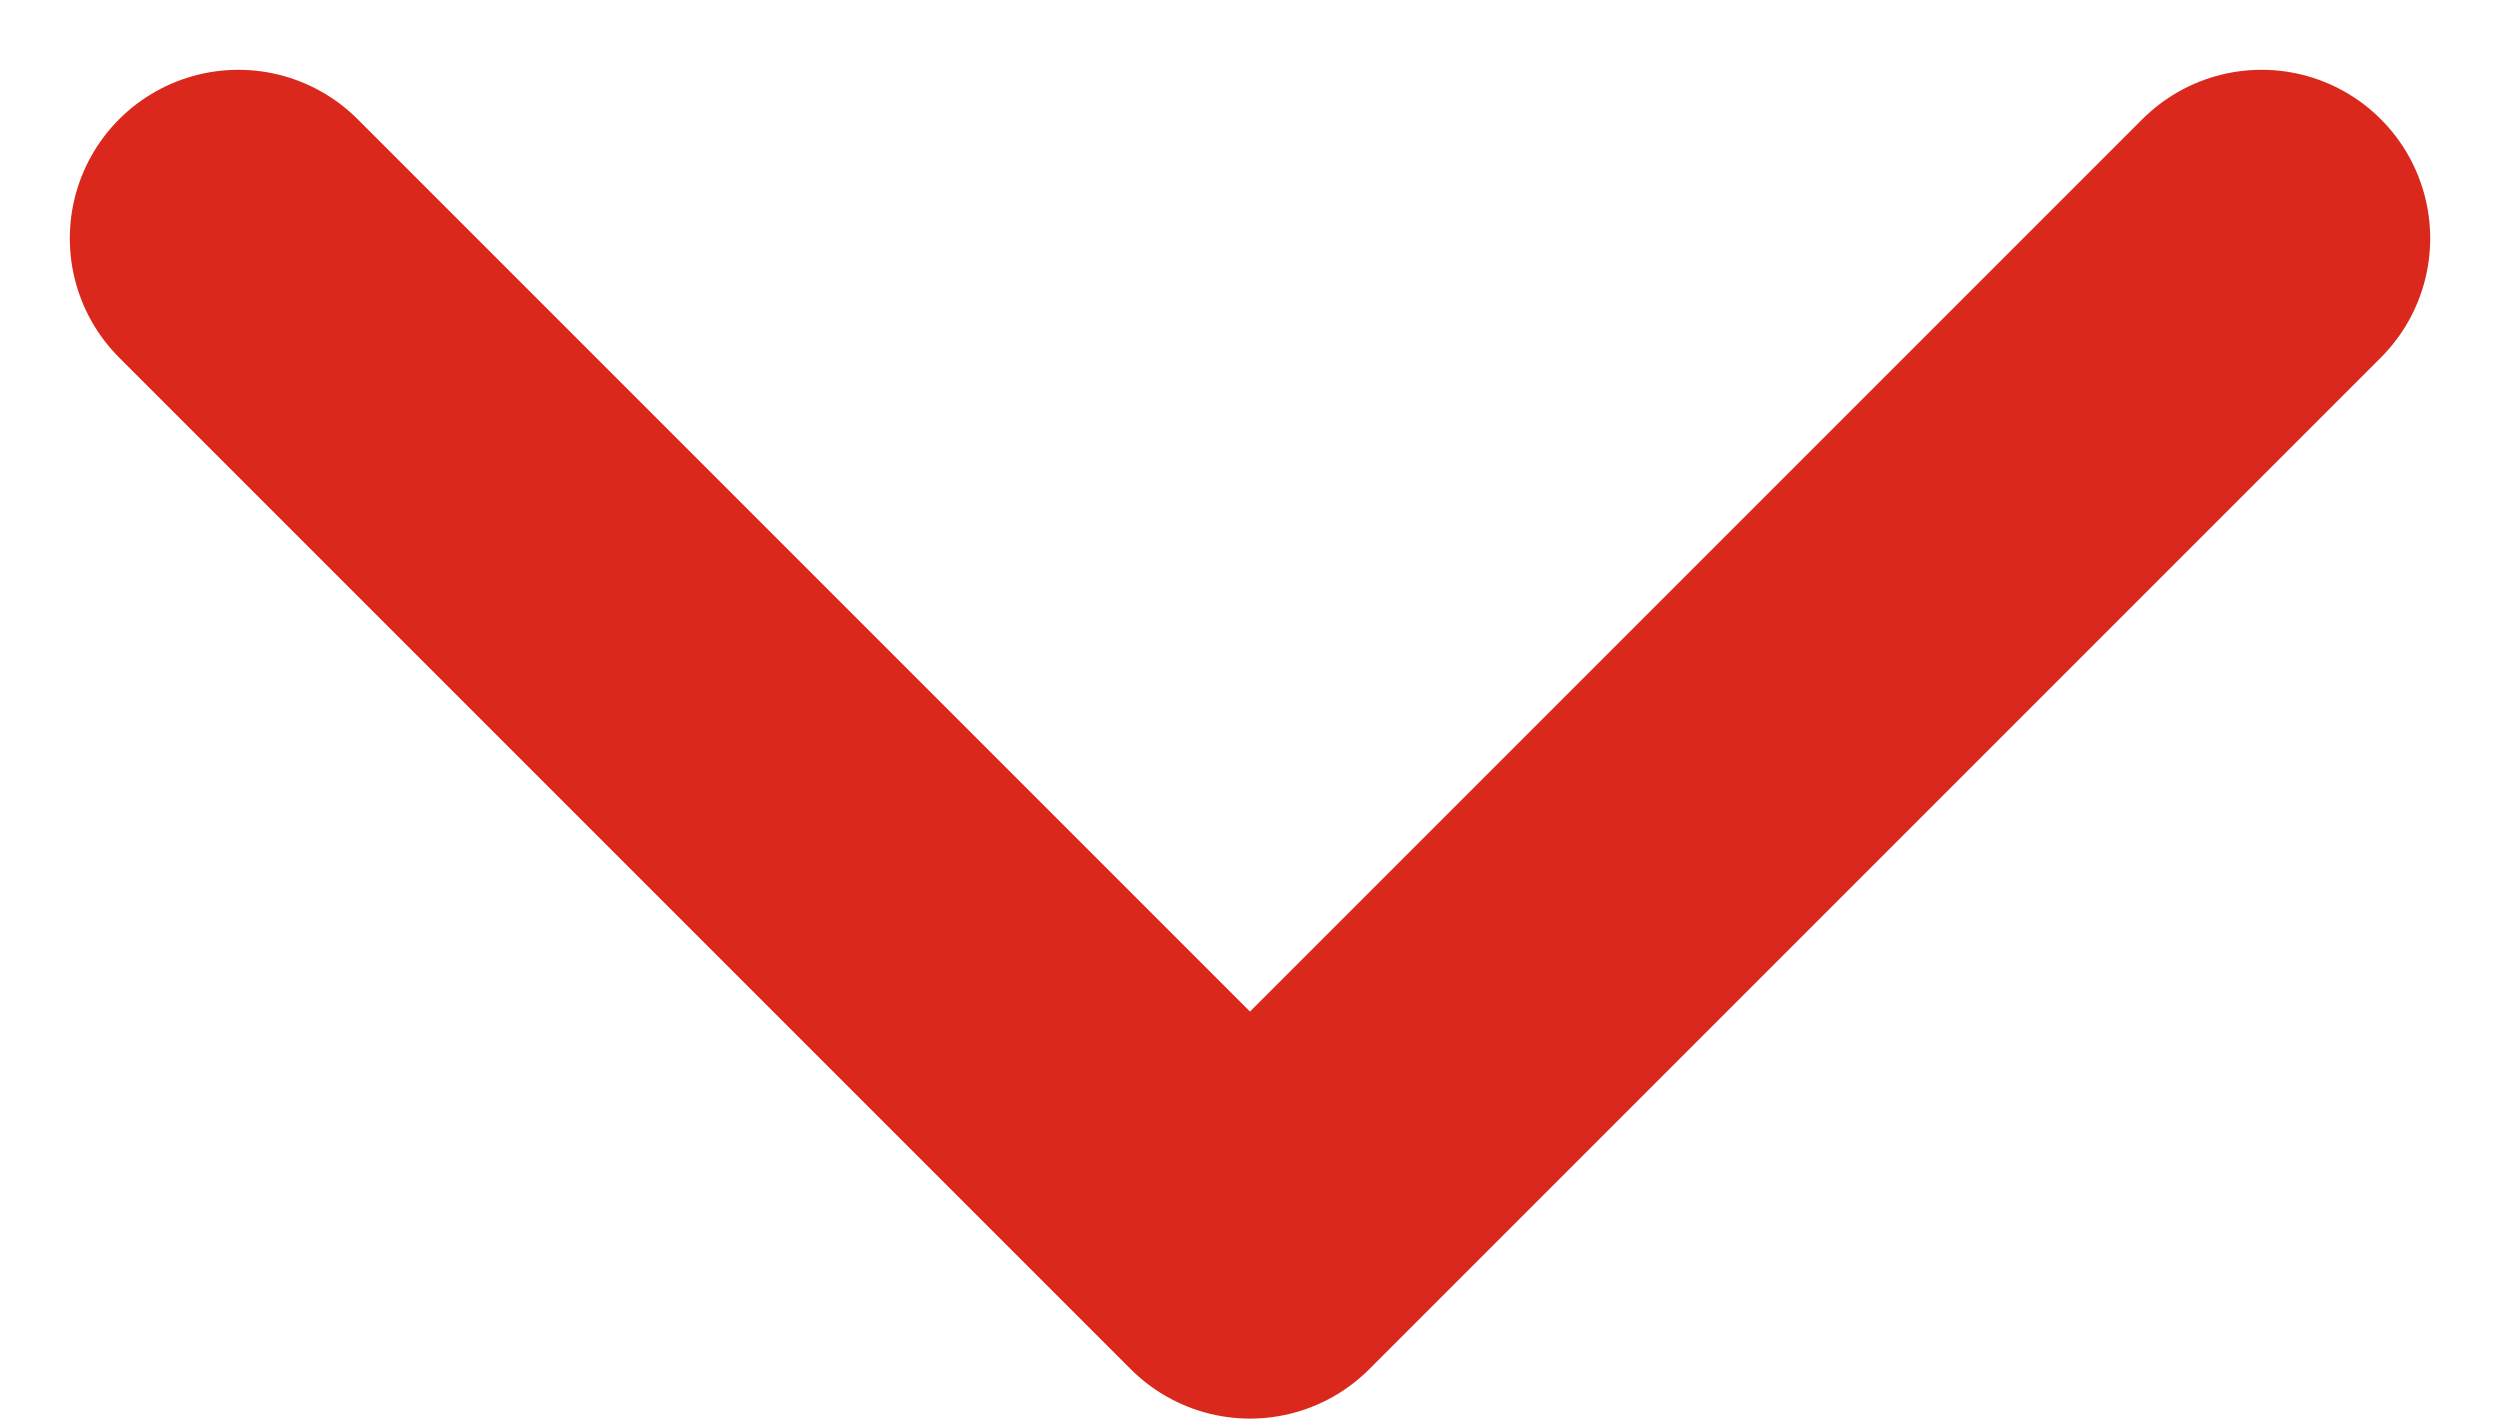 <svg xmlns="http://www.w3.org/2000/svg" width="14.828" height="8.414" viewBox="0 0 14.828 8.414">
  <path id="Icon_akar-chevron-right-small" data-name="Icon akar-chevron-right-small" d="M19.5,9l-6,6,6,6" transform="translate(-7.586 20.914) rotate(-90)" fill="none" stroke="#da291c" stroke-linecap="round" stroke-linejoin="round" stroke-width="2"/>
</svg>
